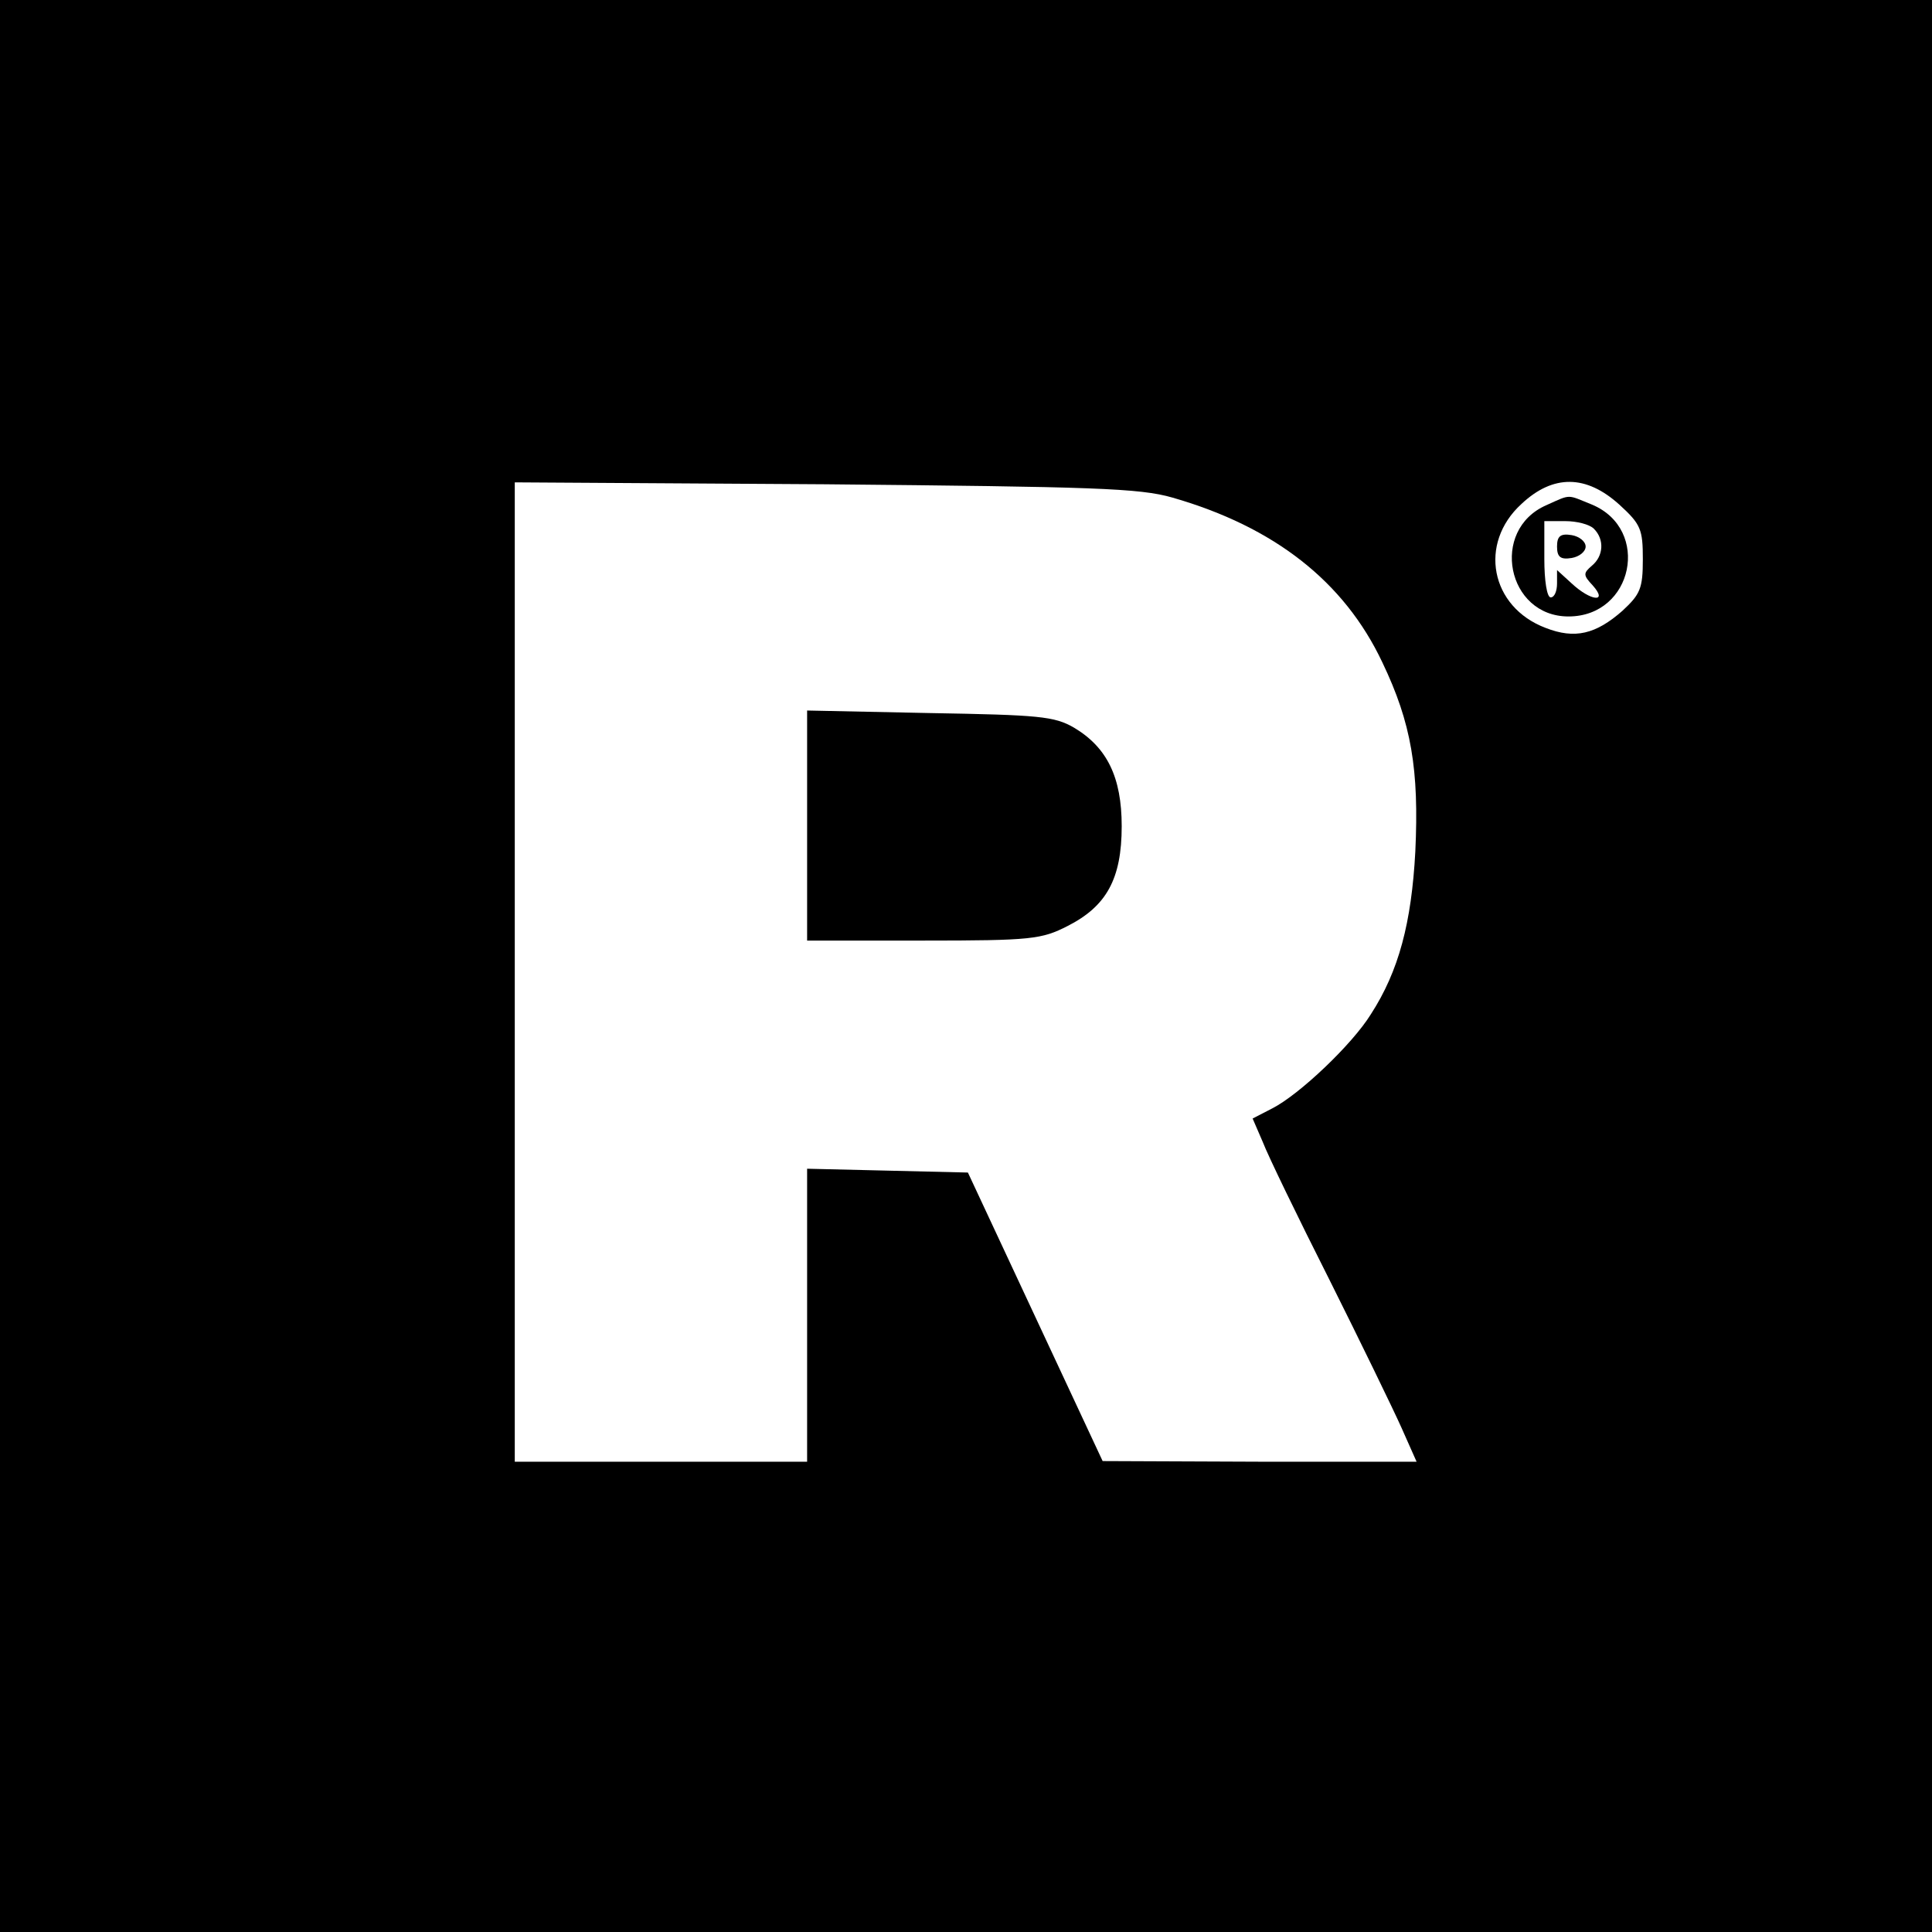 <?xml version="1.0" standalone="no"?>
<!DOCTYPE svg PUBLIC "-//W3C//DTD SVG 20010904//EN"
 "http://www.w3.org/TR/2001/REC-SVG-20010904/DTD/svg10.dtd">
<svg version="1.0" xmlns="http://www.w3.org/2000/svg"
 width="304pt" height="304pt" viewBox="0 0 304 304"
 preserveAspectRatio="xMidYMid meet">
<g transform="translate(0,304) scale(0.1,-0.1)"
fill="#000000" stroke="none">
<path d="M0 1520 l0 -1520 1520 0 1520 0 0 1520 0 1520 -1520 0 -1520 0 0
-1520z m1845 737 c160 -46 270 -132 330 -259 46 -96 58 -169 52 -298 -6 -112
-26 -188 -70 -256 -29 -47 -112 -126 -155 -148 l-31 -16 16 -37 c8 -21 55
-118 105 -217 49 -98 100 -203 113 -232 l24 -54 -247 0 -247 1 -106 227 -106
227 -126 3 -127 3 0 -231 0 -230 -230 0 -230 0 0 771 0 770 488 -3 c423 -4
495 -6 547 -21z m703 -11 c34 -31 37 -39 37 -86 0 -46 -4 -55 -32 -81 -42 -37
-75 -45 -121 -27 -87 33 -106 133 -38 195 50 47 102 46 154 -1z"/>
<path d="M1270 1741 l0 -181 183 0 c170 0 186 2 227 23 61 31 85 74 85 157 0
77 -23 124 -75 155 -31 18 -55 20 -227 23 l-193 4 0 -181z"/>
<path d="M2433 2245 c-89 -39 -62 -175 35 -175 102 0 130 137 37 176 -40 16
-32 17 -72 -1z m75 -37 c17 -17 15 -43 -3 -58 -14 -12 -14 -15 1 -31 25 -28
-3 -25 -33 3 l-23 21 0 -21 c0 -12 -4 -22 -10 -22 -6 0 -10 27 -10 60 l0 60
33 0 c18 0 38 -5 45 -12z"/>
<path d="M2450 2180 c0 -16 5 -21 23 -18 12 2 22 10 22 18 0 8 -10 16 -22 18
-18 3 -23 -2 -23 -18z"/>
</g>
</svg>
